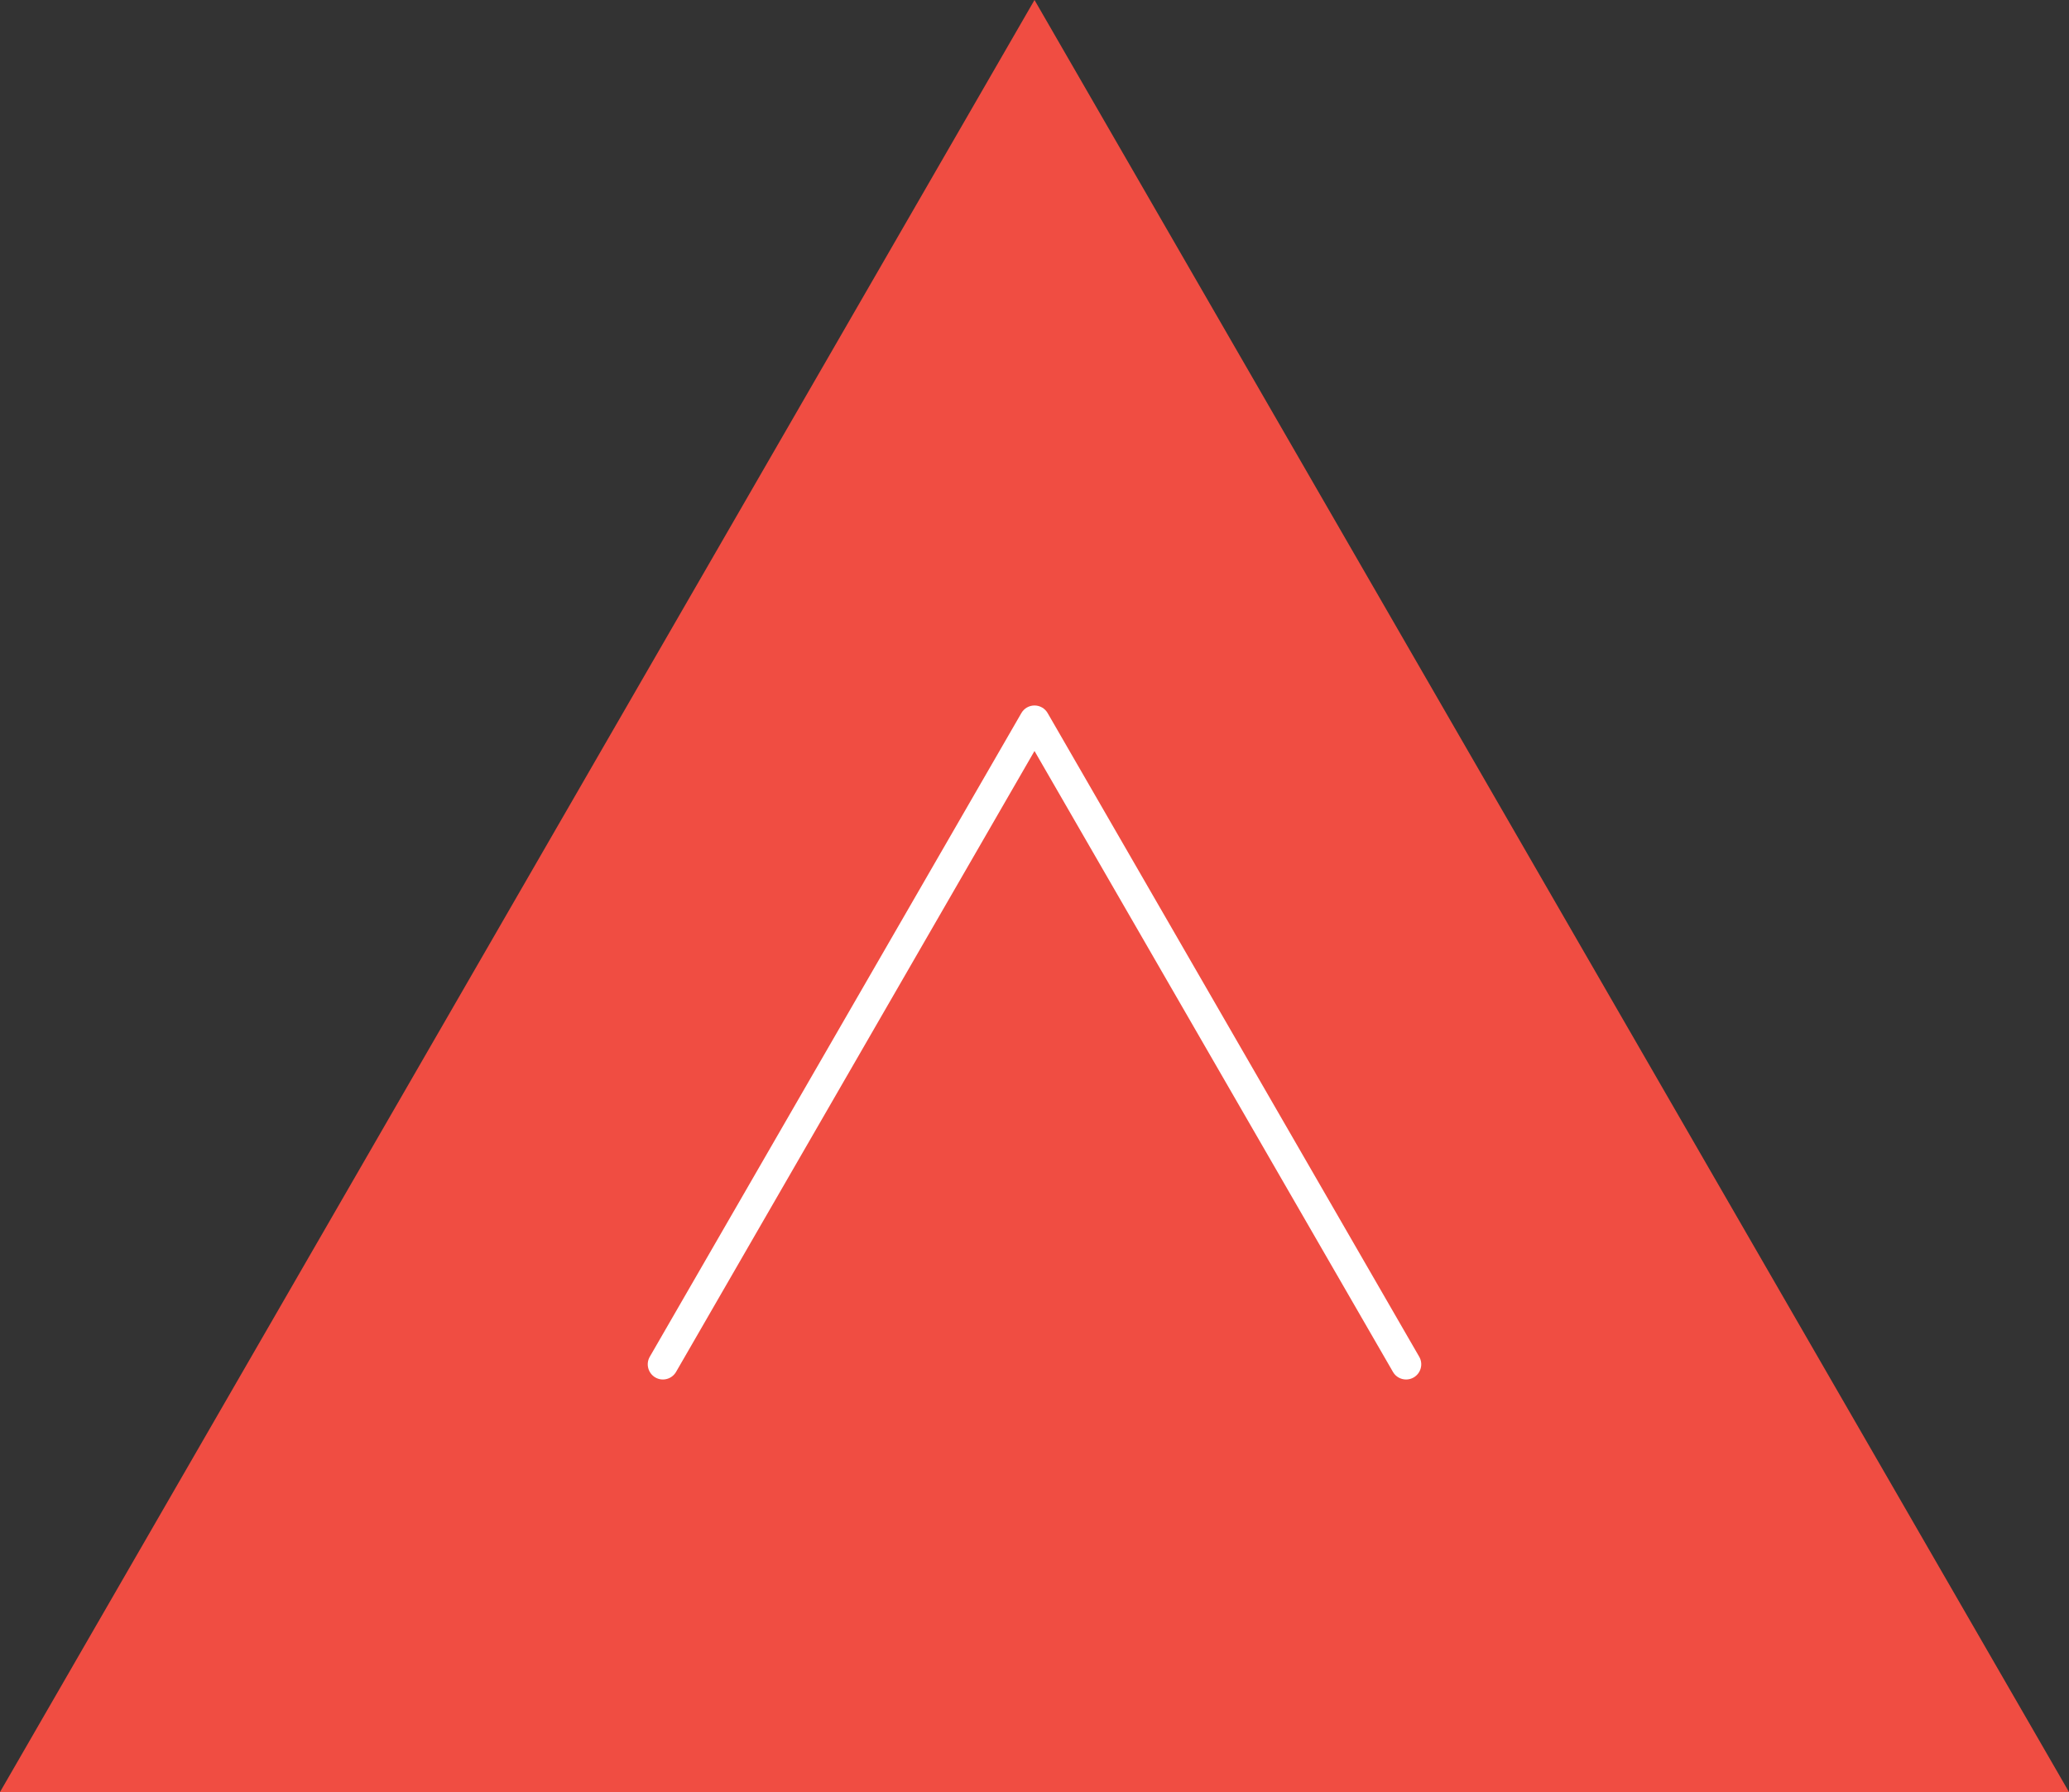<?xml version="1.0" encoding="UTF-8"?><svg id="_レイヤー_2" xmlns="http://www.w3.org/2000/svg" viewBox="0 0 477.46 413.49"><rect x="0" y="0" width="477.46" height="413.49" fill="#333333" stroke="none"/><defs><style>.cls-1{fill:#fff;}.cls-1,.cls-2{stroke-width:0px;}.cls-2{fill:#f04d42;}</style></defs><g id="_レイヤー_1-2"><polygon class="cls-2" points="238.73 0 0 413.49 477.46 413.49 238.73 0"/><path class="cls-1" d="M324.48,318.3c-1.21,0-2.39-.63-3.03-1.75l-82.72-143.27-82.72,143.27c-.97,1.67-3.11,2.25-4.78,1.28-1.67-.97-2.25-3.11-1.28-4.78l85.75-148.52c.62-1.08,1.78-1.75,3.03-1.75s2.41.67,3.03,1.75l85.75,148.52c.97,1.67.39,3.81-1.28,4.78-.55.32-1.15.47-1.75.47Z"/></g></svg>